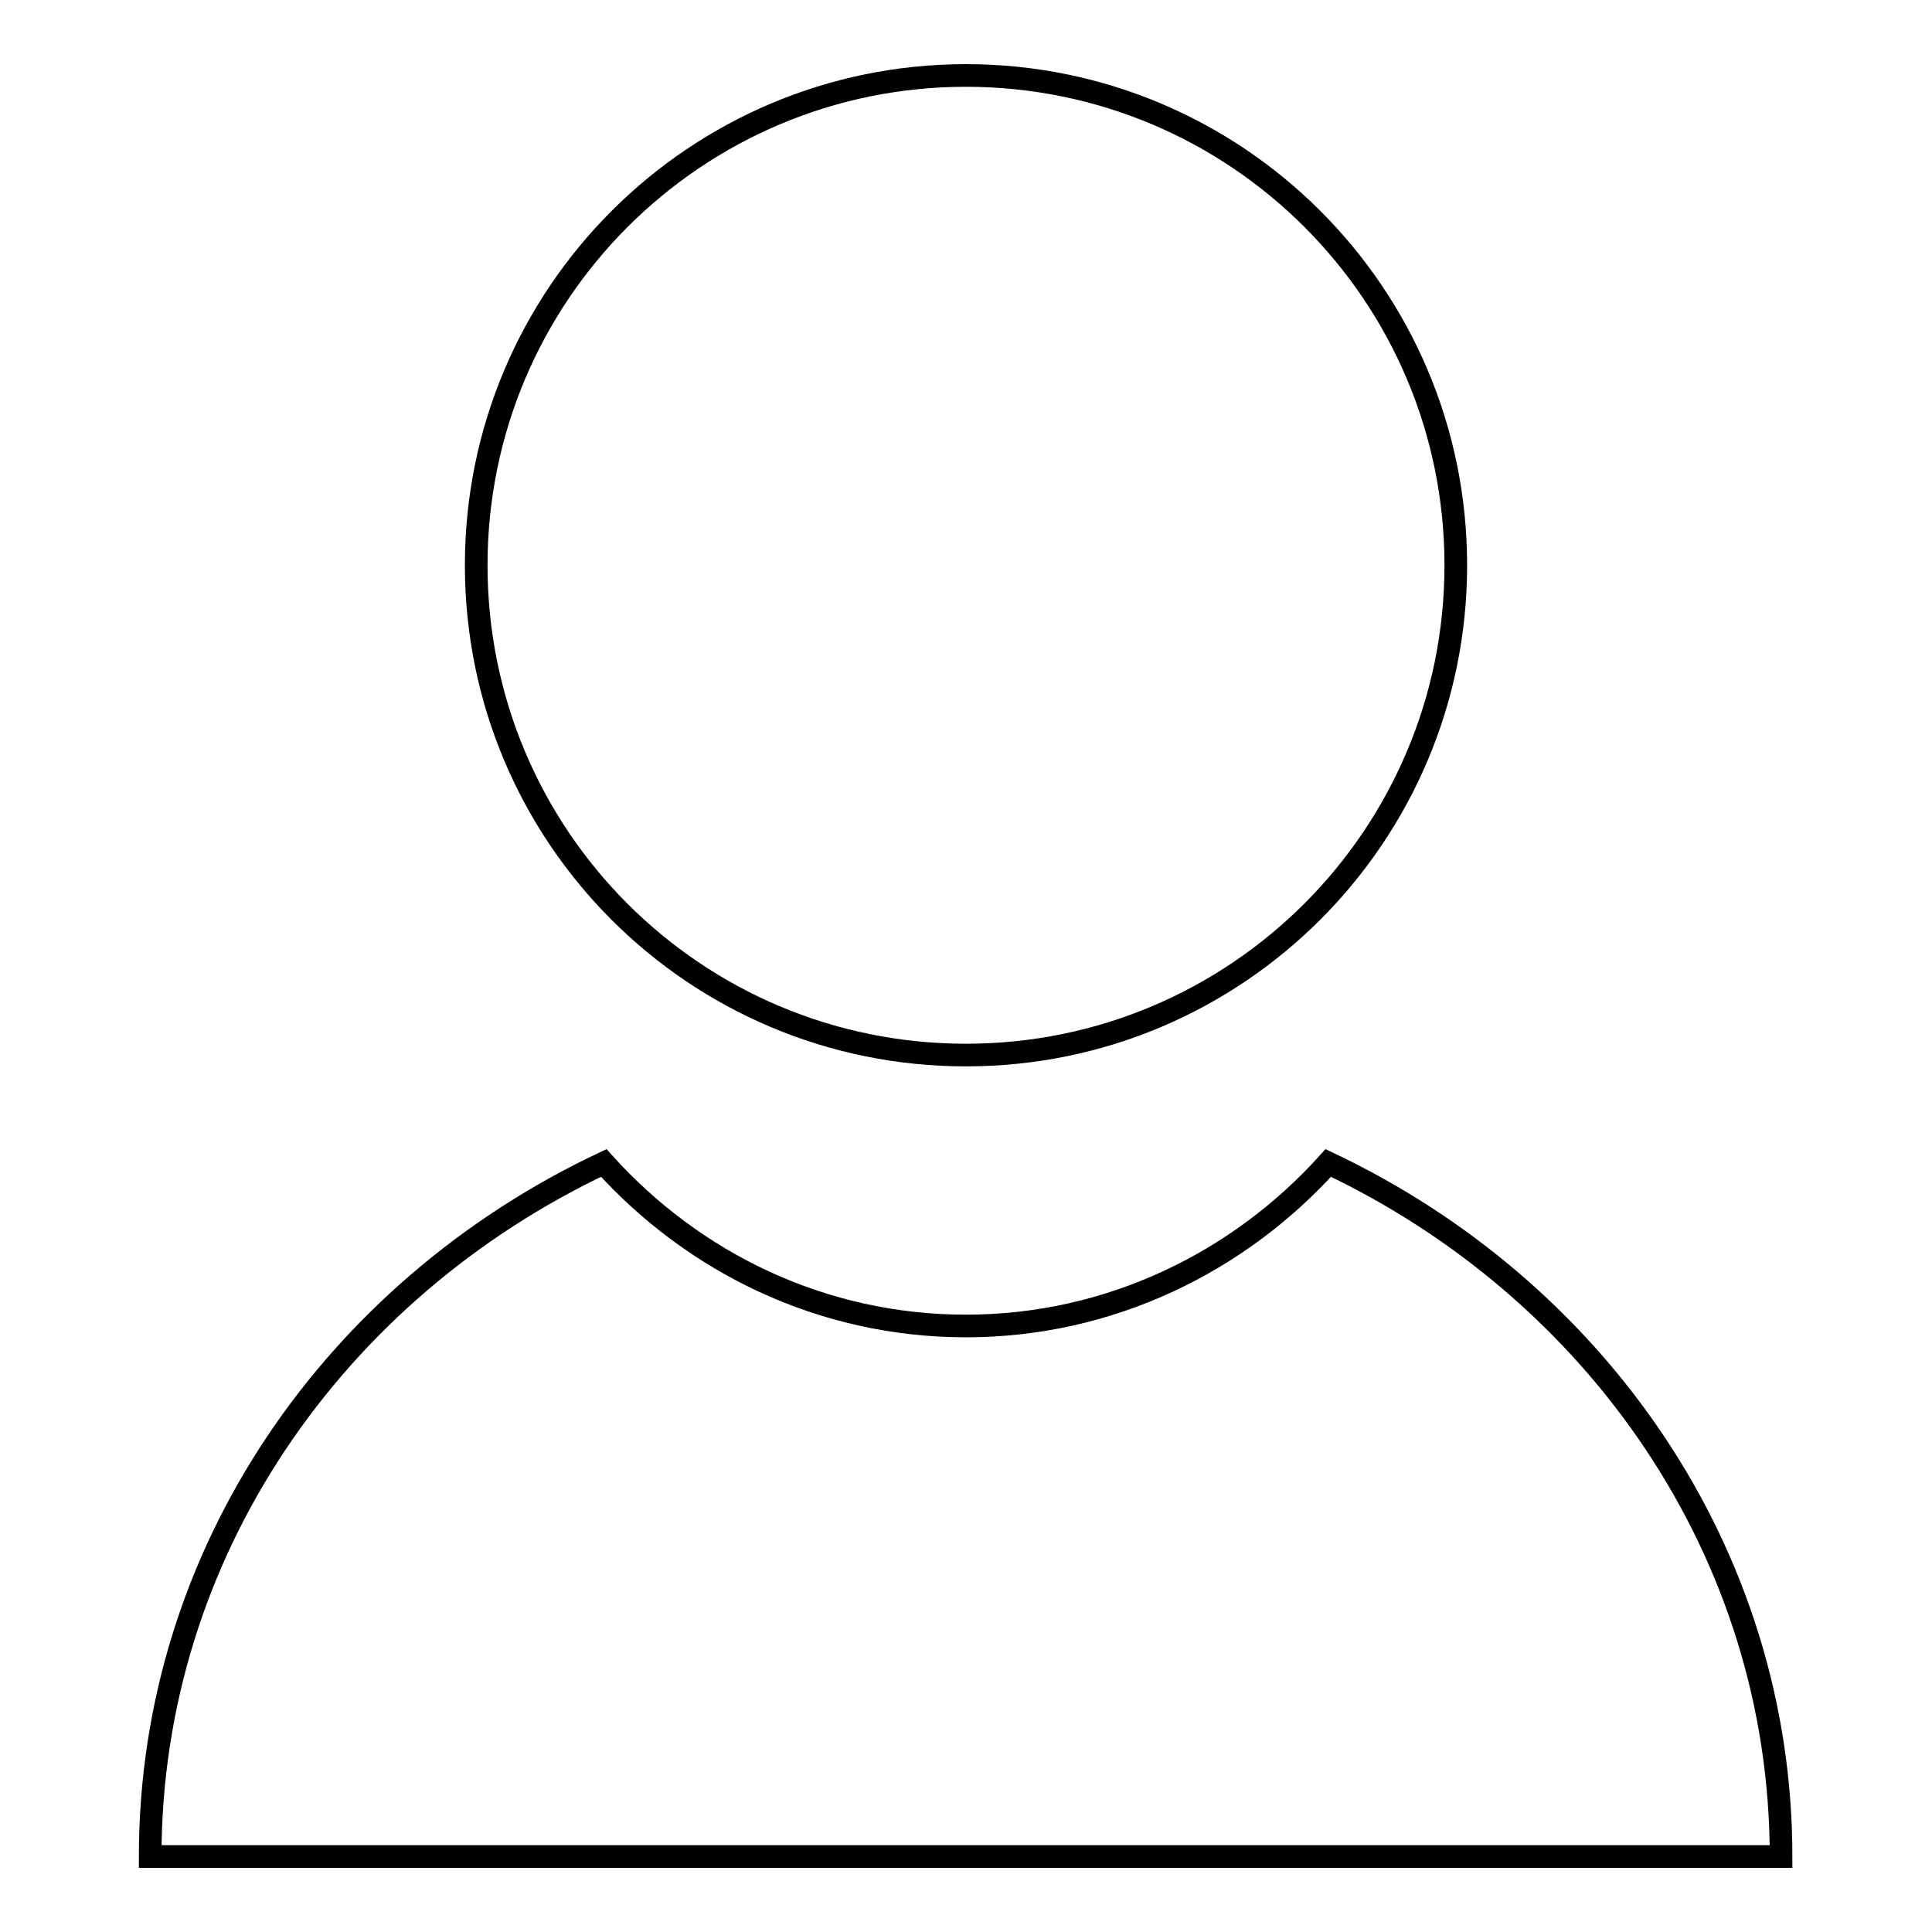<?xml version="1.0" encoding="utf-8"?>
<!-- Svg Vector Icons : http://www.onlinewebfonts.com/icon -->
<!DOCTYPE svg PUBLIC "-//W3C//DTD SVG 1.1//EN" "http://www.w3.org/Graphics/SVG/1.1/DTD/svg11.dtd">
<svg version="1.1" xmlns="http://www.w3.org/2000/svg" xmlns:xlink="http://www.w3.org/1999/xlink" x="0px" y="0px" viewBox="0 0 256 256" enable-background="new 0 0 256 256" xml:space="preserve">
<g><g><path stroke-width="3" fill-opacity="0" stroke="#000000"  d="M128,10c35.8,0,64.9,29,64.9,64.9c0,35.8-29,64.9-64.9,64.9s-64.9-29-64.9-64.9C63.1,39,92.2,10,128,10L128,10z"/><path stroke-width="3" fill-opacity="0" stroke="#000000"  d="M19.9,246c0-40.3,24.5-75.1,60.1-91.9c11.9,13.2,28.9,21.6,48,21.6c19.1,0,36.2-8.5,48-21.6c35.5,16.8,60,51.6,60,91.9H19.9L19.9,246z"/></g></g>
</svg>